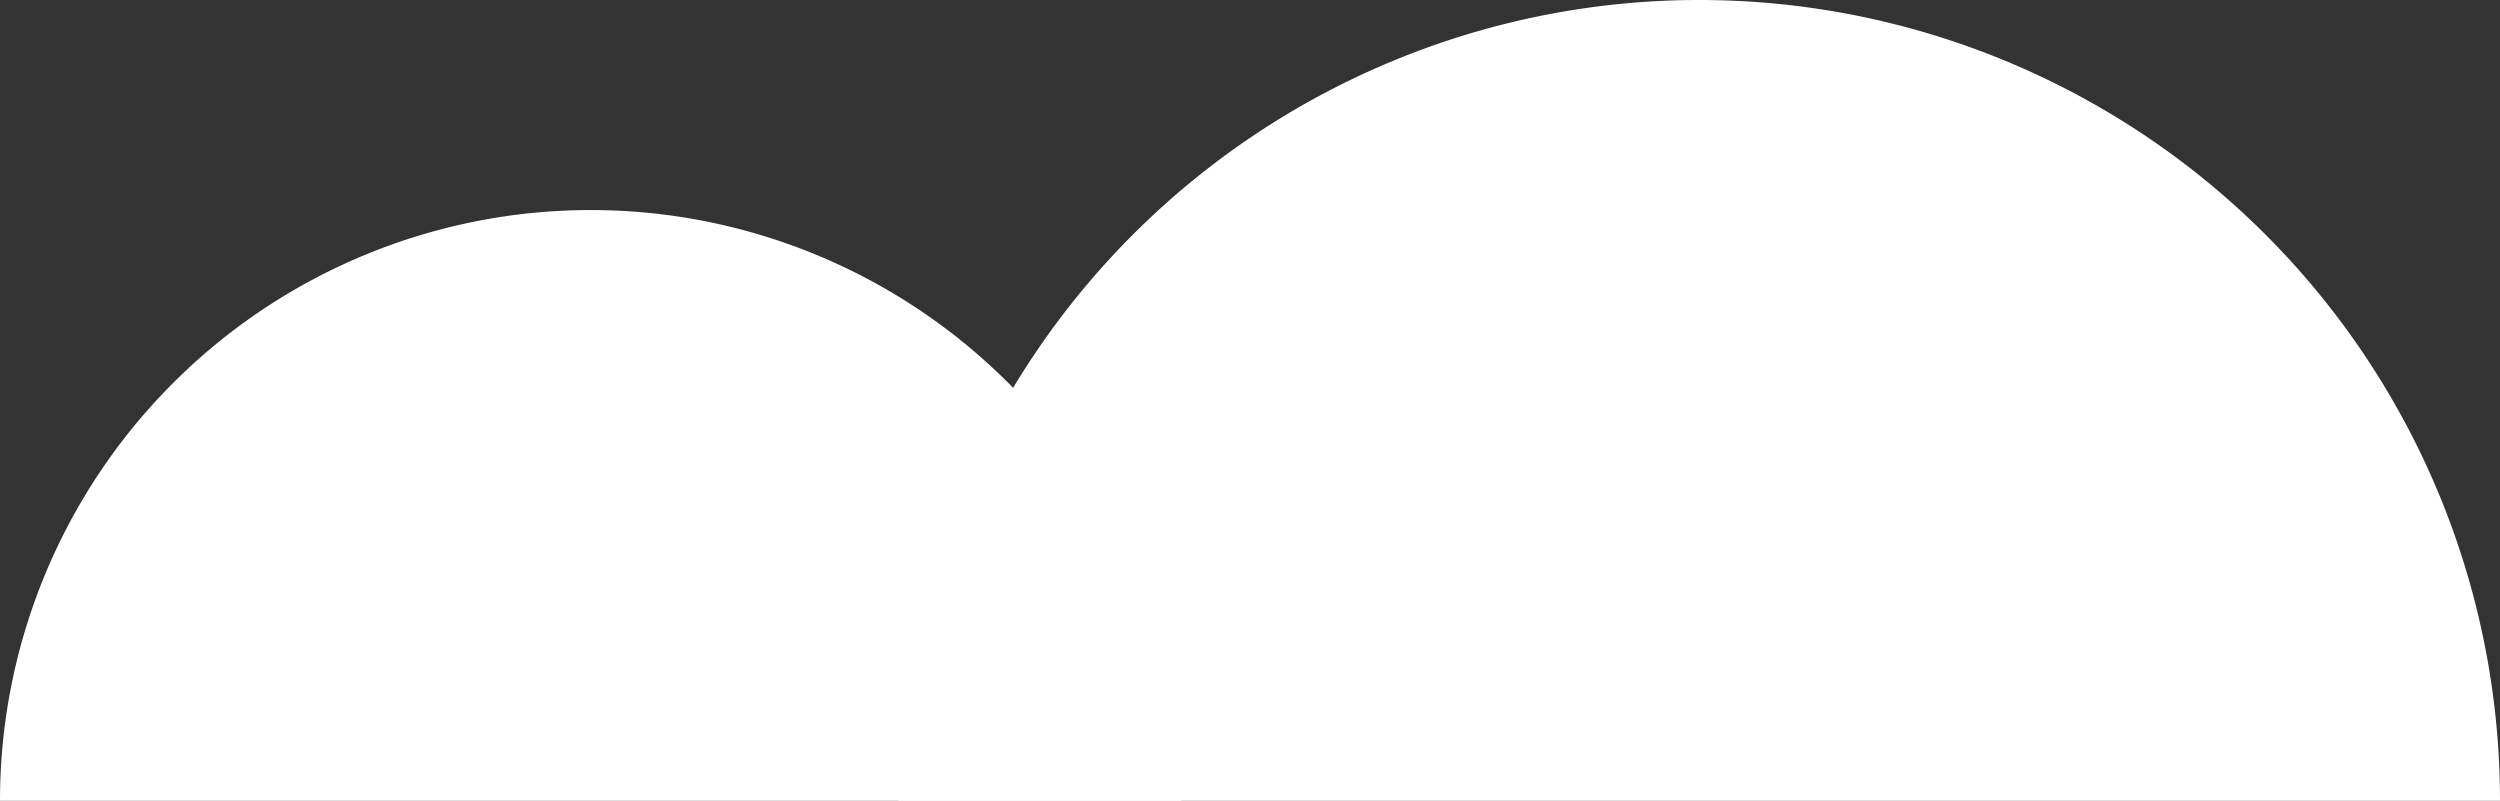   <svg xmlns="http://www.w3.org/2000/svg" viewBox="0 0 206.269 66.071" width="100%" style="vertical-align: middle; max-width: 100%; width: 100%;">
   <rect x="0" y="0" width="206.269" height="66.071" fill="#333333" stroke="none"/>
   <g>
    <g>
     <path d="M0,66.071a48.74,48.74,0,0,1,97.48,0Z" fill="#ffffff">
     </path>
     <path d="M74.127,66.071a66.071,66.071,0,0,1,132.142,0Z" fill="#ffffff">
     </path>
    </g>
   </g>
  </svg>
